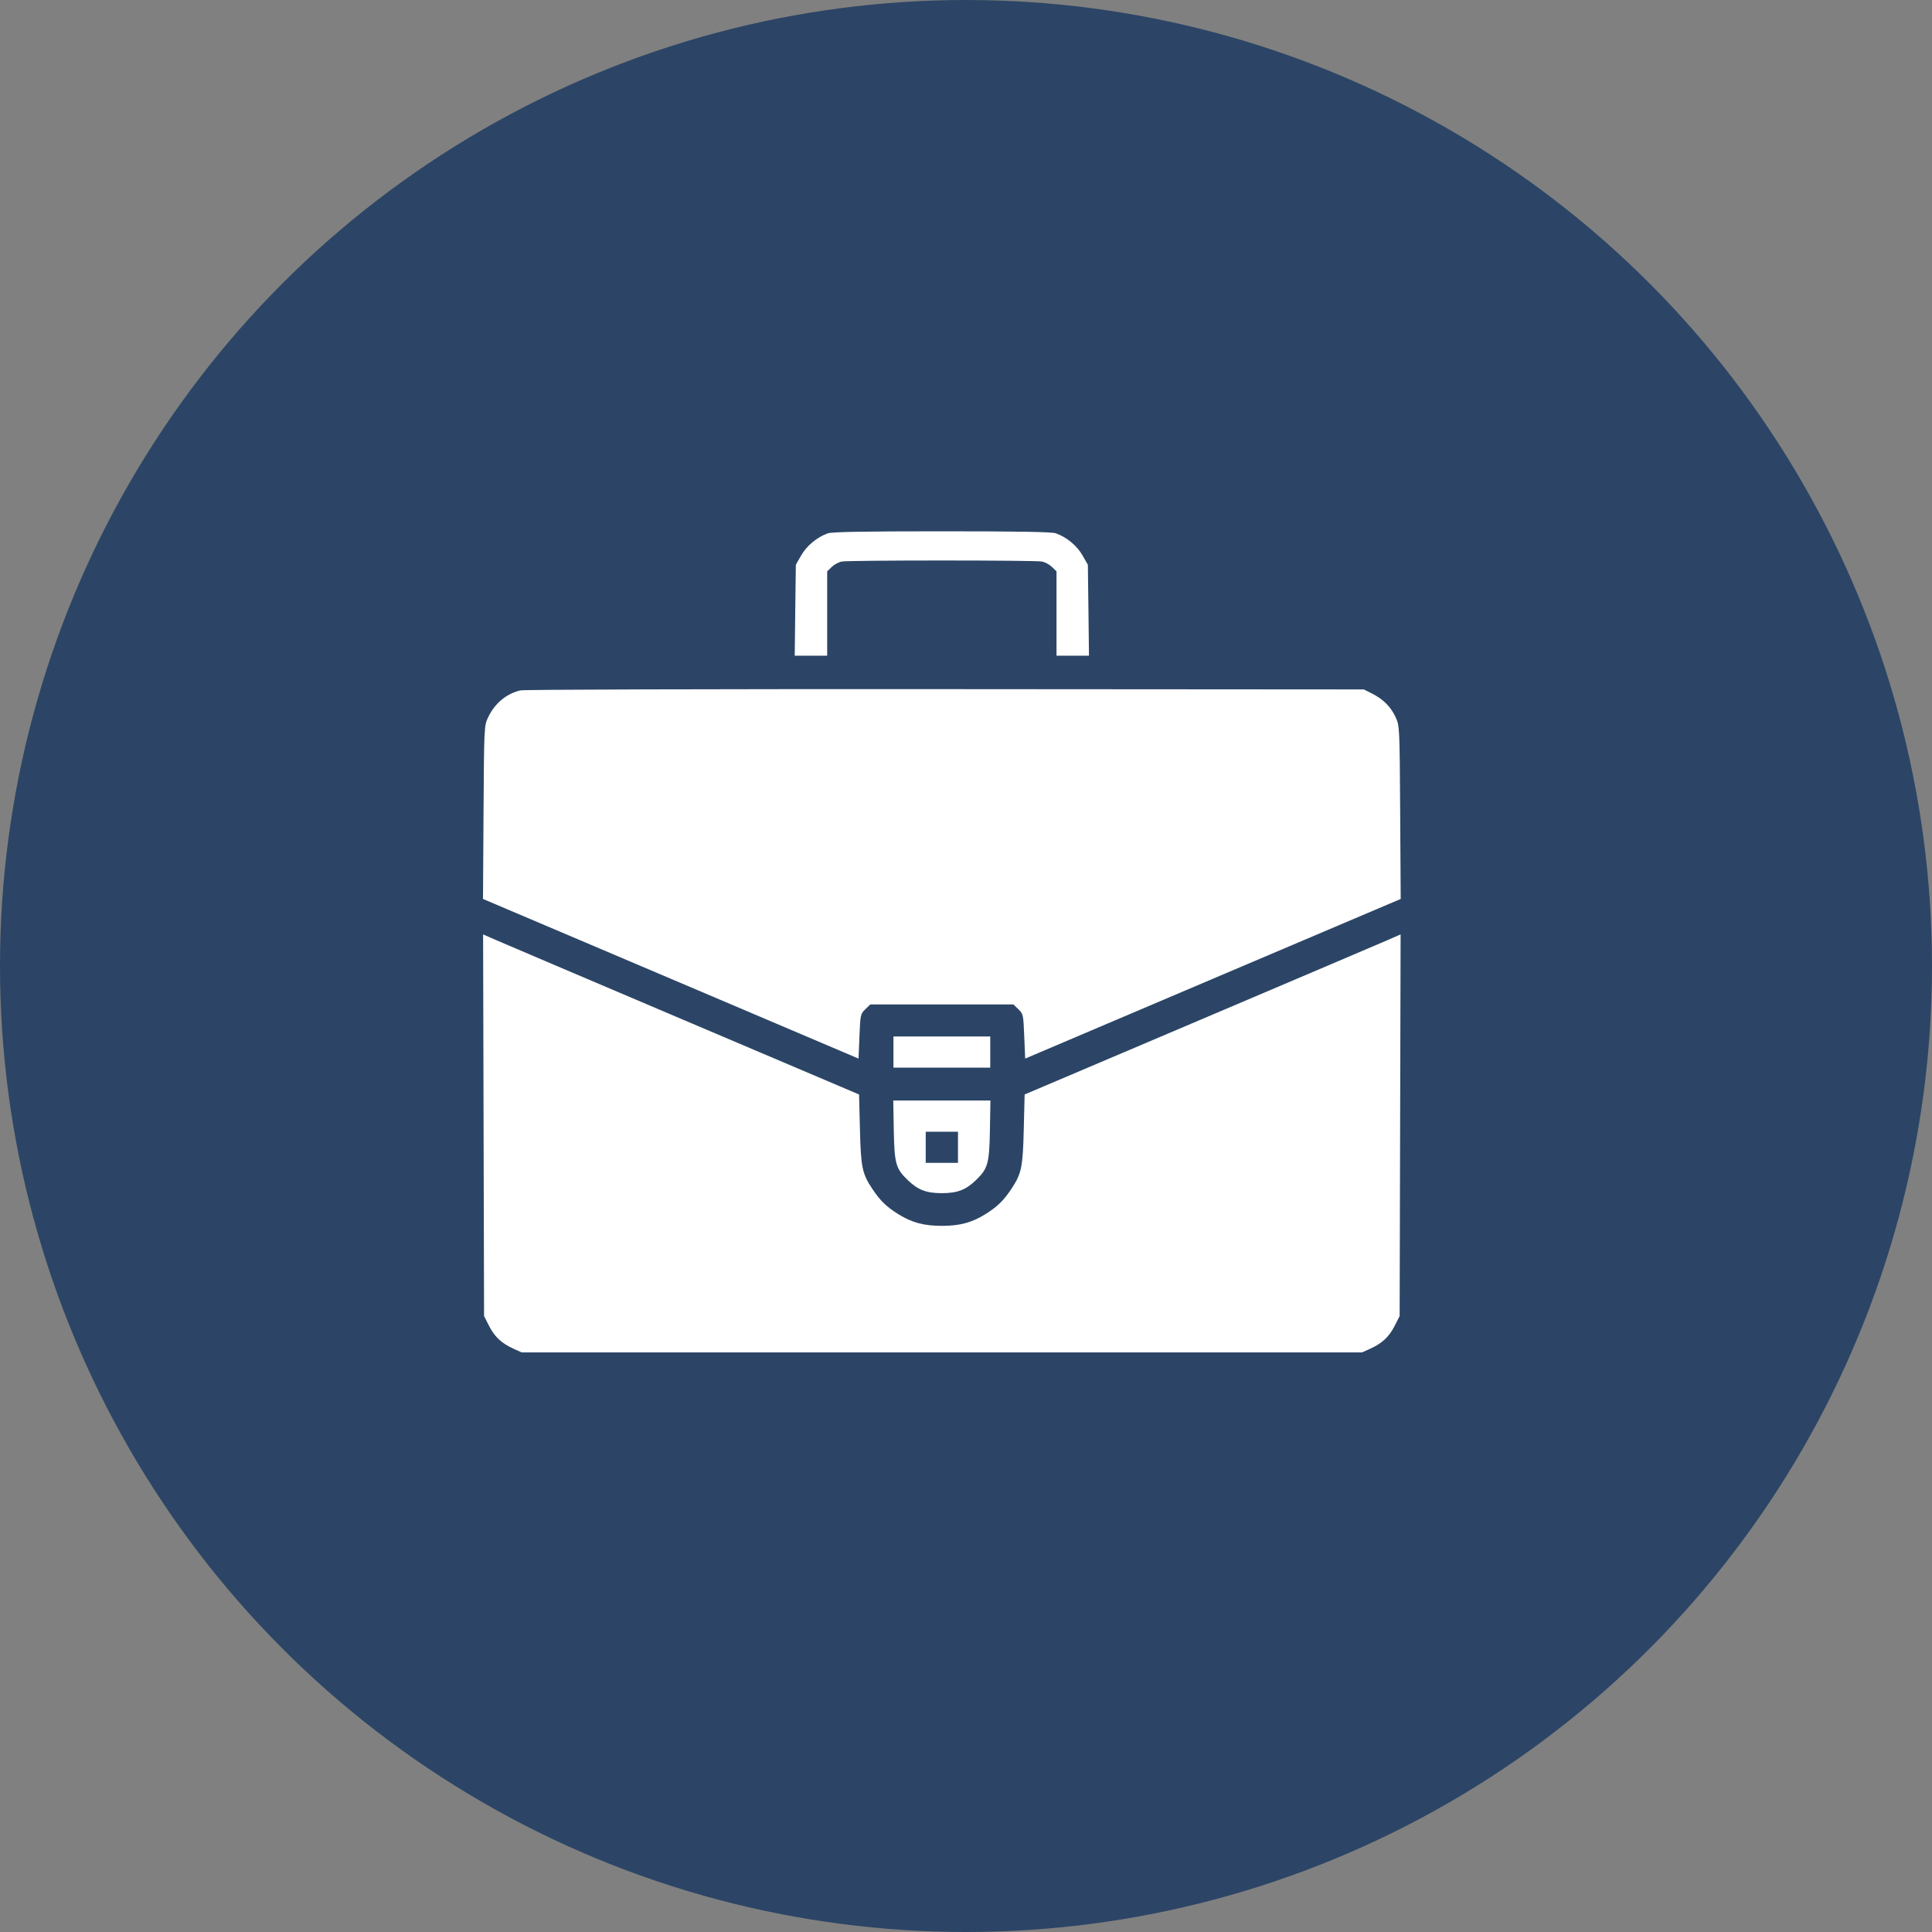 <?xml version="1.0" encoding="UTF-8"?> <svg xmlns="http://www.w3.org/2000/svg" width="40" height="40" viewBox="0 0 40 40" fill="none"><rect x="0" y="0" width="40" height="40" fill="#808080" stroke="none"/> <circle cx="20" cy="20" r="20" fill="#2C4566"></circle> <path fill-rule="evenodd" clip-rule="evenodd" d="M17.138 11.042C16.916 11.121 16.702 11.299 16.588 11.498L16.477 11.693L16.465 12.634L16.454 13.575H16.79H17.126V12.702V11.829L17.219 11.739C17.27 11.689 17.364 11.638 17.428 11.626C17.578 11.597 21.422 11.597 21.572 11.626C21.636 11.638 21.73 11.689 21.781 11.739L21.874 11.829V12.702V13.575H22.21H22.546L22.535 12.634L22.523 11.693L22.412 11.498C22.298 11.299 22.084 11.121 21.862 11.042C21.777 11.012 21.126 11 19.5 11C17.874 11 17.223 11.012 17.138 11.042ZM10.774 14.294C10.485 14.361 10.245 14.561 10.108 14.848C10.023 15.025 10.022 15.036 10.011 16.819L10 18.612L13.888 20.264L17.775 21.917L17.794 21.456C17.812 21.011 17.816 20.991 17.915 20.896L18.018 20.796H19.5H20.982L21.085 20.896C21.184 20.991 21.188 21.011 21.206 21.456L21.225 21.917L25.112 20.264L29 18.612L28.989 16.819C28.978 15.033 28.977 15.026 28.892 14.843C28.791 14.629 28.636 14.475 28.403 14.357L28.236 14.274L19.574 14.268C14.637 14.265 10.853 14.276 10.774 14.294ZM10.012 23.297L10.022 27.247L10.126 27.452C10.242 27.68 10.386 27.813 10.634 27.925L10.801 28H19.5H28.199L28.366 27.925C28.614 27.813 28.758 27.68 28.874 27.452L28.978 27.247L28.988 23.297L28.998 19.346L28.728 19.464C28.58 19.529 26.828 20.274 24.836 21.121L21.214 22.66L21.196 23.377C21.177 24.169 21.15 24.3 20.936 24.62C20.776 24.86 20.646 24.986 20.397 25.141C20.12 25.313 19.871 25.38 19.5 25.38C19.129 25.38 18.88 25.313 18.603 25.141C18.354 24.986 18.224 24.86 18.064 24.62C17.85 24.3 17.823 24.169 17.804 23.377L17.786 22.66L14.164 21.121C12.172 20.274 10.42 19.529 10.272 19.464L10.002 19.346L10.012 23.297ZM18.498 21.782V22.105H19.5H20.502V21.782V21.459H19.5H18.498V21.782ZM18.505 23.404C18.518 24.095 18.546 24.193 18.795 24.434C19.005 24.636 19.179 24.703 19.5 24.703C19.821 24.703 19.995 24.636 20.205 24.434C20.454 24.193 20.482 24.095 20.495 23.404L20.506 22.785H19.5H18.494L18.505 23.404ZM19.834 23.753V24.076H19.5H19.166V23.753V23.431H19.5H19.834V23.753Z" fill="white"></path> </svg> 